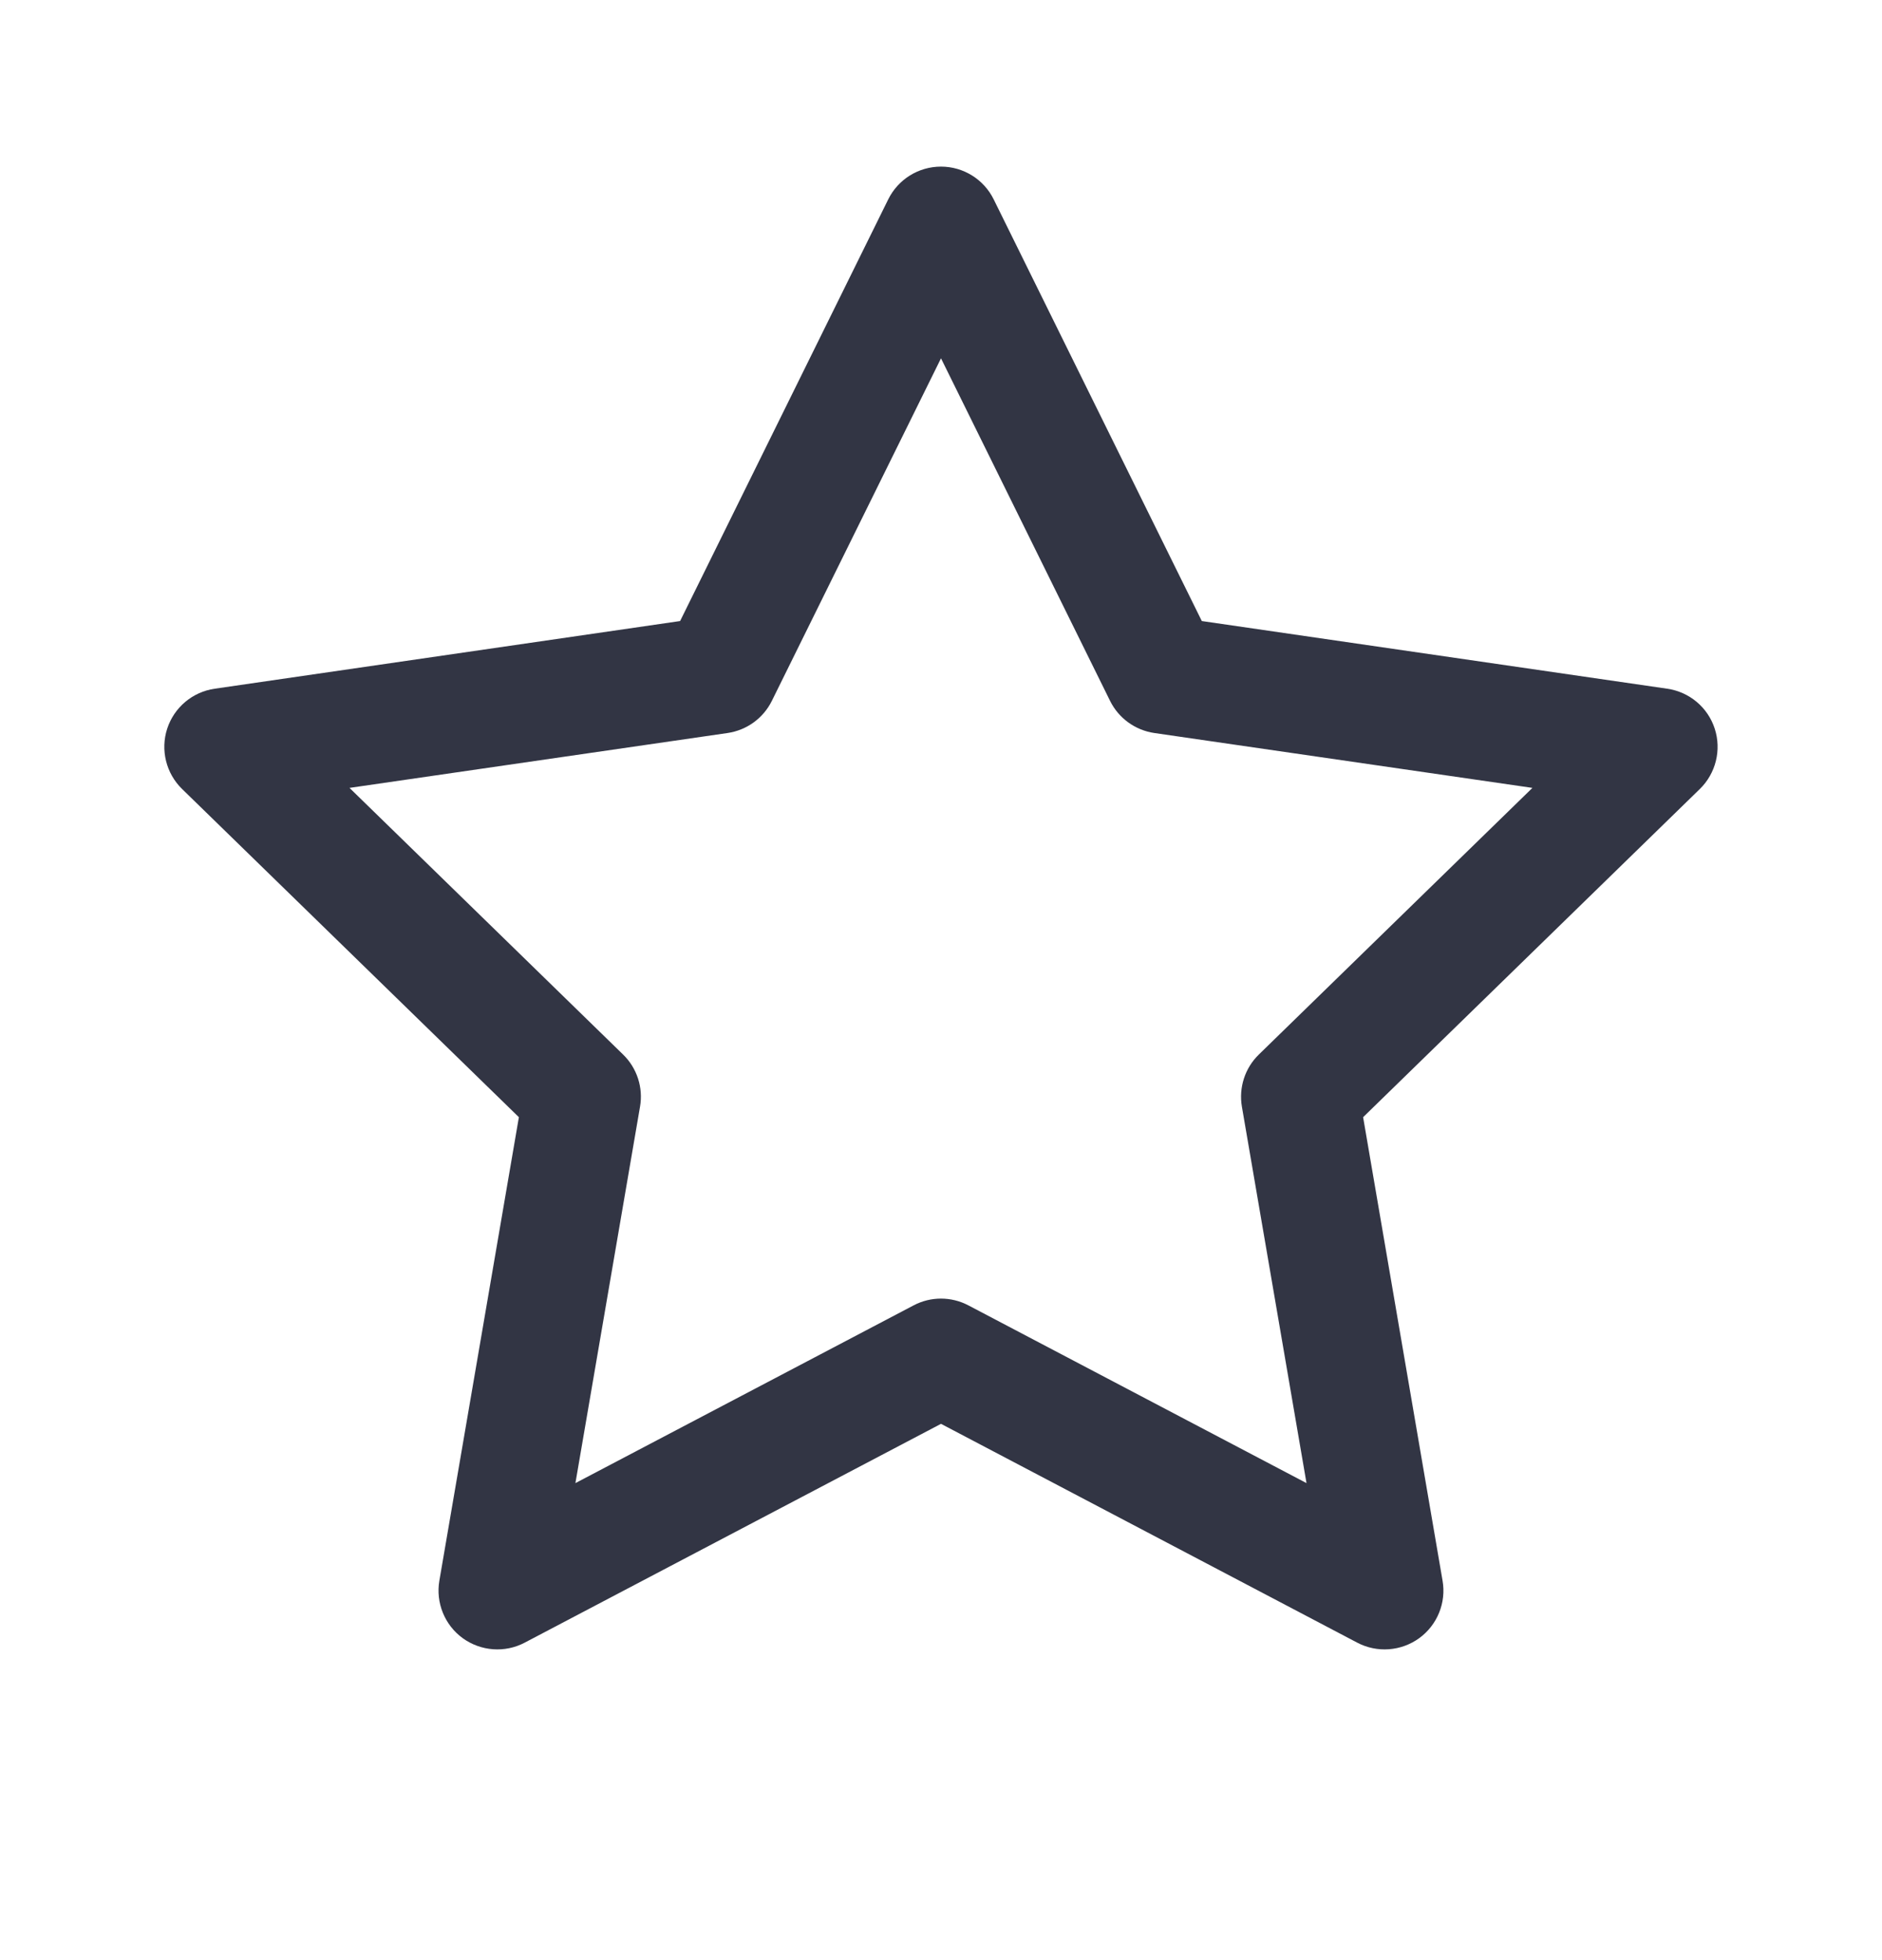 <svg width="24" height="25" viewBox="0 0 24 25" fill="none" xmlns="http://www.w3.org/2000/svg">
<path fill-rule="evenodd" clip-rule="evenodd" d="M12 2.125C12.285 2.125 12.546 2.287 12.672 2.543L15.326 7.921L21.261 8.784C21.544 8.825 21.779 9.022 21.867 9.294C21.955 9.565 21.881 9.864 21.677 10.063L17.383 14.249L18.396 20.16C18.445 20.441 18.329 20.726 18.098 20.894C17.867 21.061 17.561 21.084 17.308 20.951L12 18.16L6.691 20.951C6.439 21.084 6.132 21.061 5.901 20.894C5.67 20.726 5.555 20.441 5.603 20.16L6.617 14.249L2.322 10.063C2.118 9.864 2.044 9.565 2.132 9.294C2.221 9.022 2.455 8.825 2.738 8.784L8.673 7.921L11.327 2.543C11.453 2.287 11.714 2.125 12 2.125ZM12 4.57L9.843 8.939C9.734 9.16 9.523 9.313 9.279 9.349L4.457 10.049L7.946 13.45C8.123 13.622 8.204 13.871 8.162 14.114L7.338 18.916L11.651 16.649C11.869 16.534 12.13 16.534 12.349 16.649L16.661 18.916L15.837 14.114C15.796 13.871 15.876 13.622 16.053 13.45L19.542 10.049L14.72 9.349C14.476 9.313 14.265 9.16 14.156 8.939L12 4.57Z" fill="#323544"/>
</svg>
